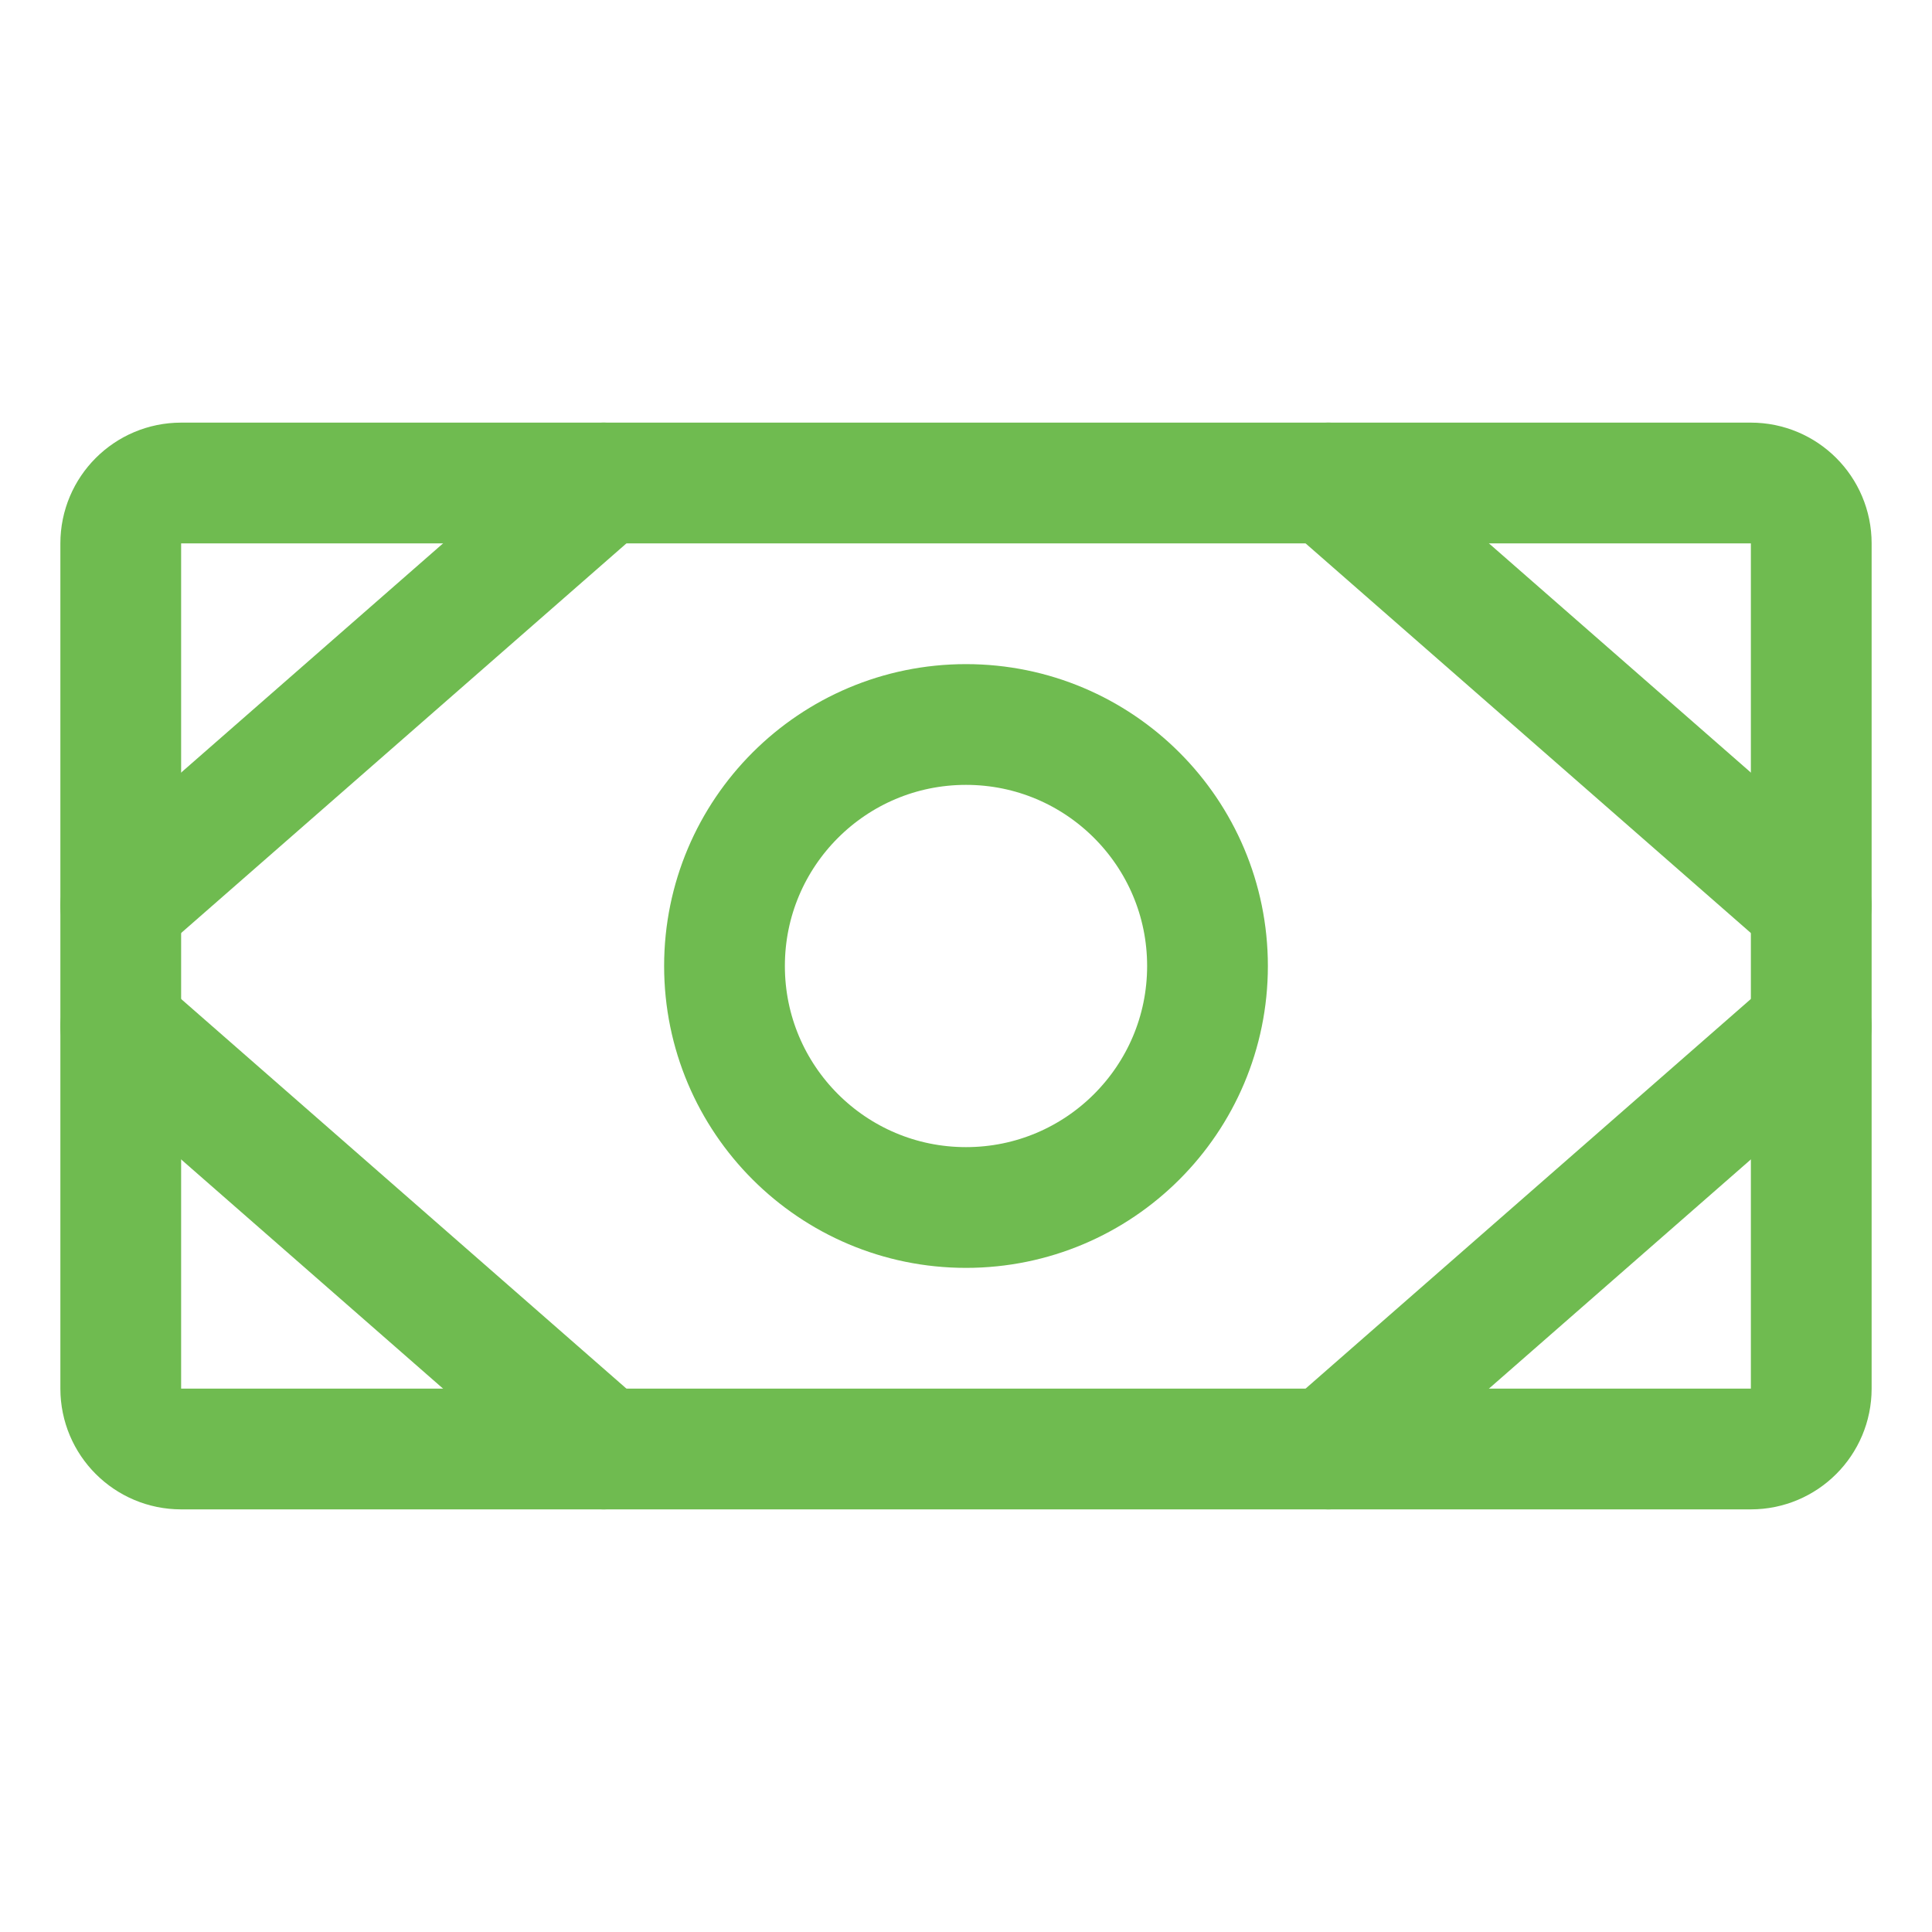 <svg width="32" height="32" viewBox="0 0 32 32" fill="none" xmlns="http://www.w3.org/2000/svg">
<path d="M29 8H3C2.448 8 2 8.448 2 9V23C2 23.552 2.448 24 3 24H29C29.552 24 30 23.552 30 23V9C30 8.448 29.552 8 29 8Z" stroke="#6FBB50" stroke-width="2" stroke-linecap="round" stroke-linejoin="round"/>
<path d="M16 20C18.209 20 20 18.209 20 16C20 13.791 18.209 12 16 12C13.791 12 12 13.791 12 16C12 18.209 13.791 20 16 20Z" stroke="#6FBB50" stroke-width="2" stroke-linecap="round" stroke-linejoin="round"/>
<path d="M22 8L30 15" stroke="#6FBB50" stroke-width="2" stroke-linecap="round" stroke-linejoin="round"/>
<path d="M22 24L30 17" stroke="#6FBB50" stroke-width="2" stroke-linecap="round" stroke-linejoin="round"/>
<path d="M10 8L2 15" stroke="#6FBB50" stroke-width="2" stroke-linecap="round" stroke-linejoin="round"/>
<path d="M10 24L2 17" stroke="#6FBB50" stroke-width="2" stroke-linecap="round" stroke-linejoin="round"/>
</svg>
